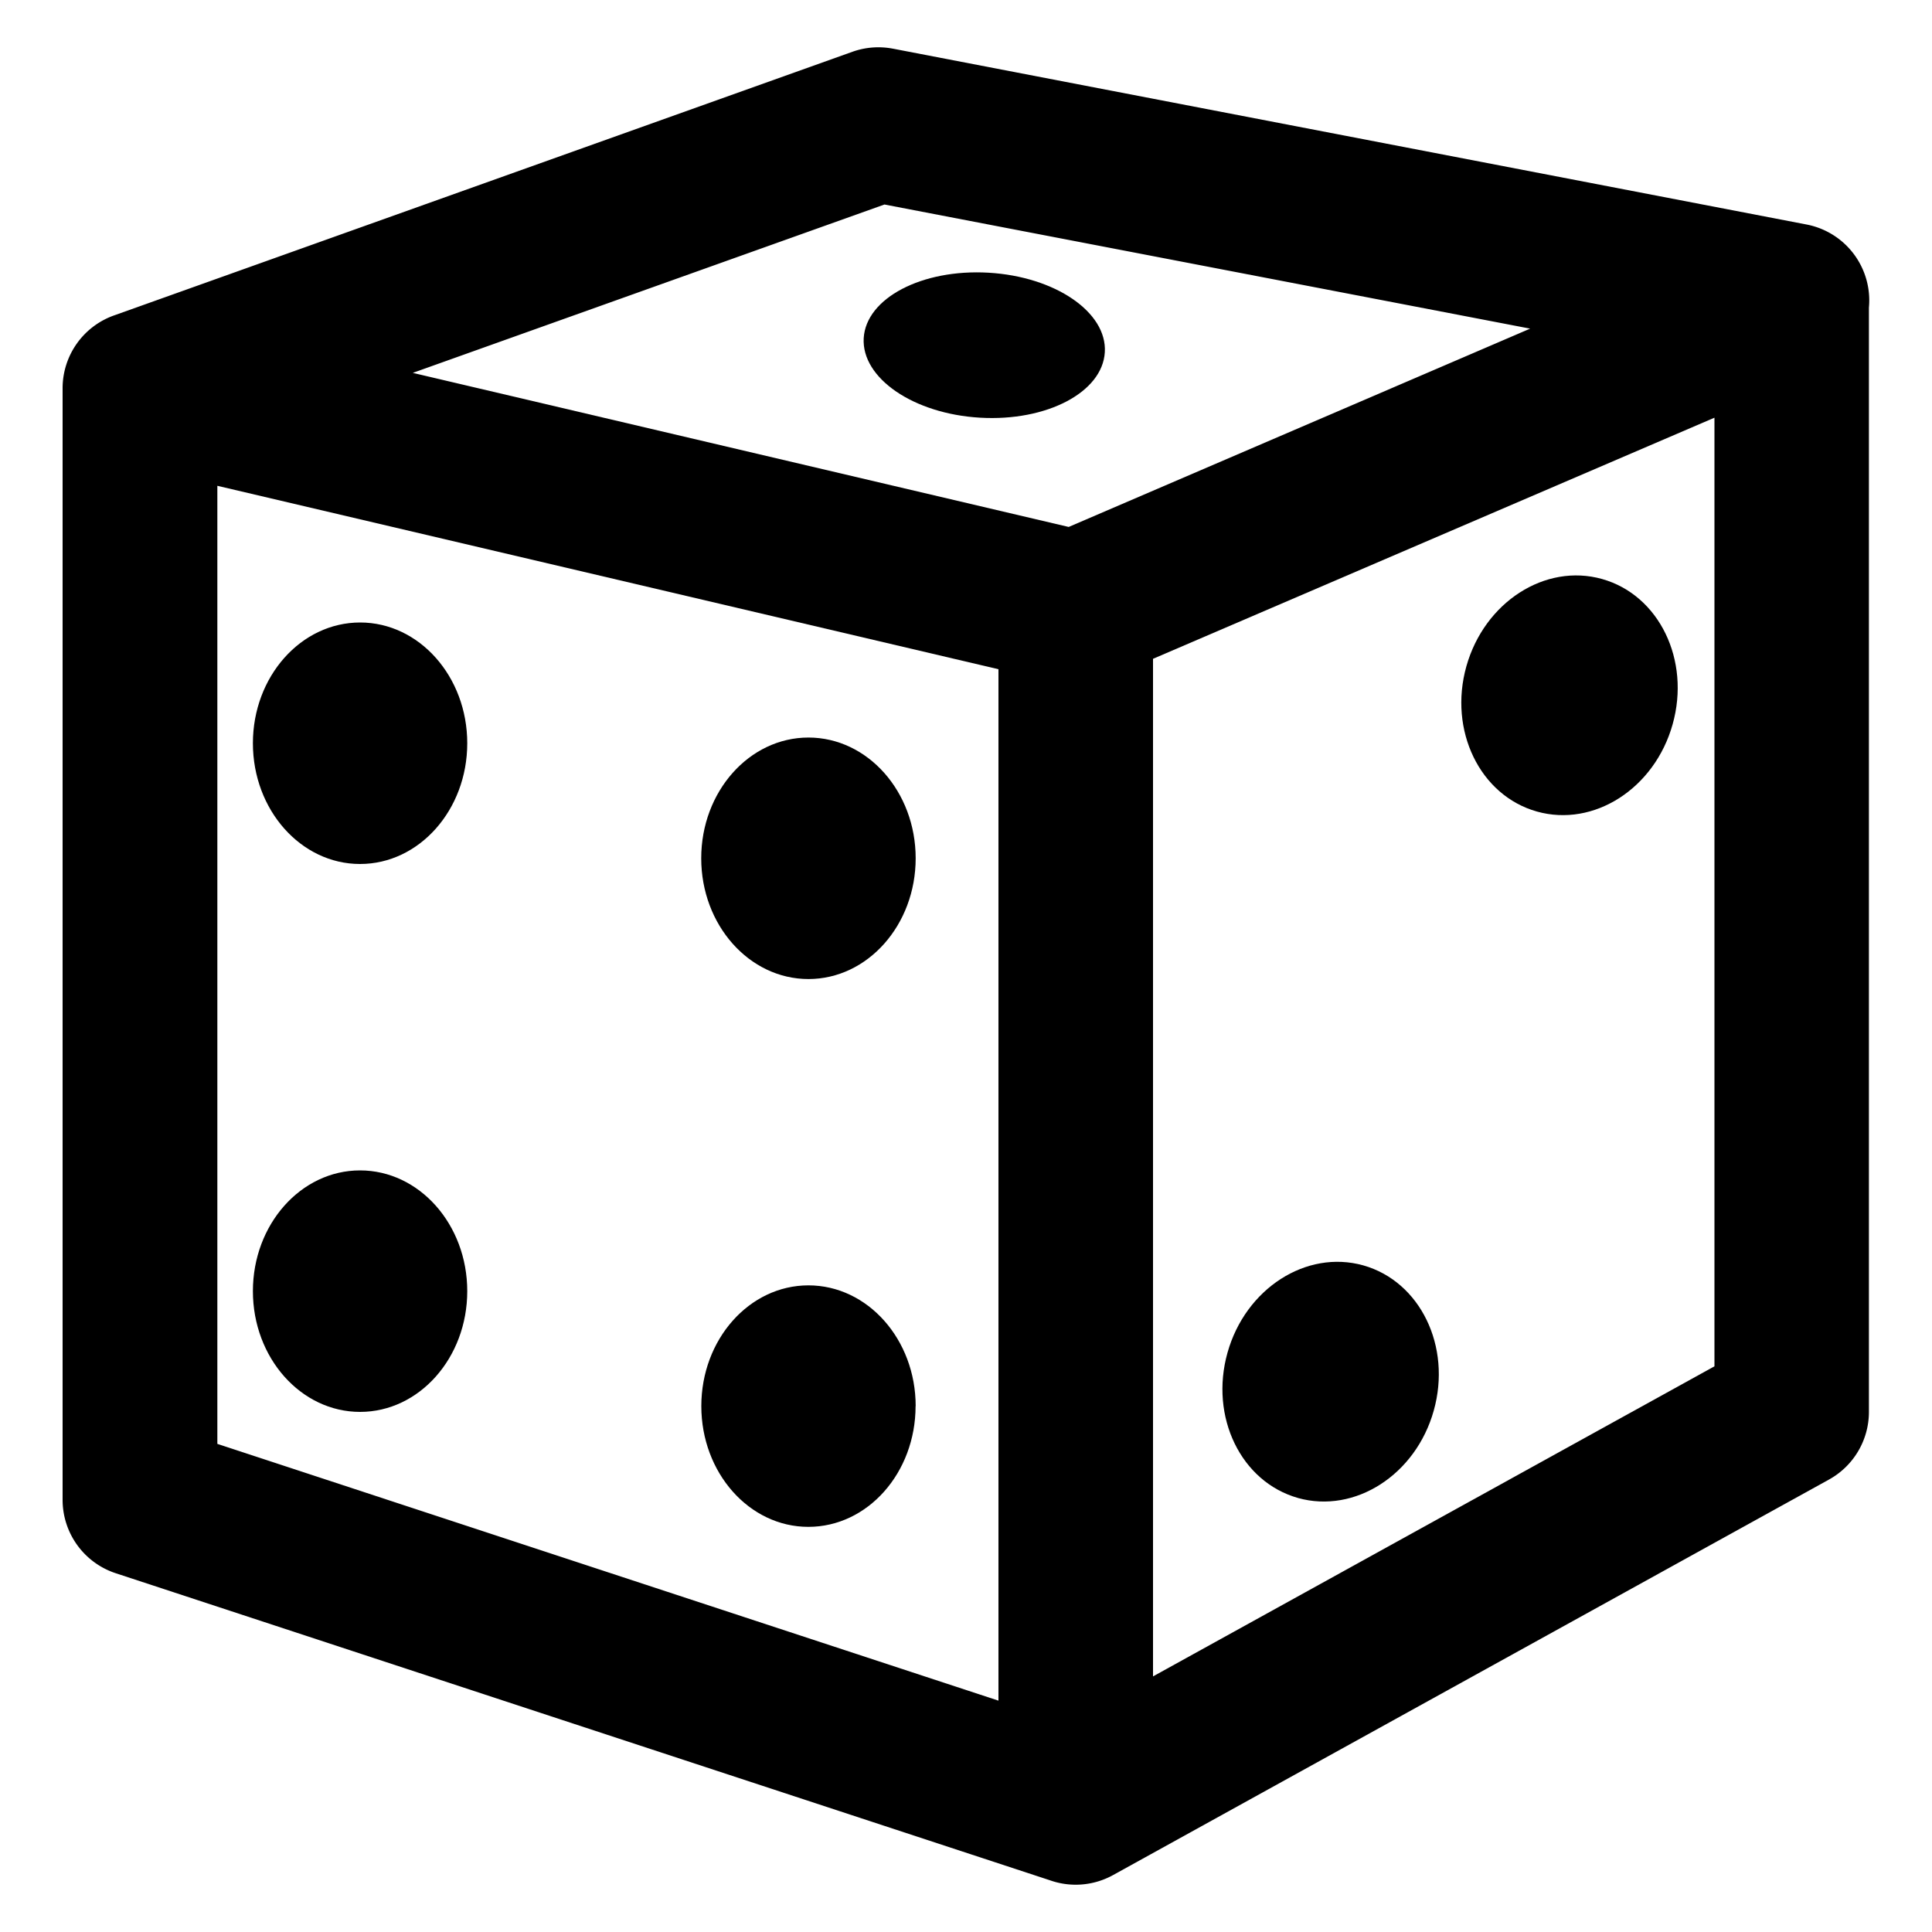<svg fill="currentColor" xmlns="http://www.w3.org/2000/svg" width="20" height="20" viewBox="0 0 20 20"><g ><path d="M10.146 4.324c-.69-.04-1.229-.41-1.205-.824.025-.414.603-.717 1.292-.677.69.04 1.229.409 1.204.823-.024.415-.602.718-1.291.678ZM15.91 8.401c.59.166 1.219-.239 1.405-.903.187-.665-.14-1.338-.73-1.504-.589-.166-1.218.239-1.405.903-.187.665.14 1.338.73 1.504ZM13.436 15.507c.59.165 1.22-.24 1.406-.904.187-.665-.14-1.338-.73-1.504-.589-.165-1.219.24-1.405.904-.187.665.14 1.338.73 1.504ZM8.369 10.135c.613 0 1.11-.56 1.11-1.25s-.497-1.25-1.11-1.25c-.613 0-1.11.56-1.11 1.25s.497 1.25 1.11 1.25ZM9.478 14.556c0 .69-.496 1.25-1.11 1.25-.612 0-1.108-.56-1.108-1.25s.496-1.25 1.109-1.25 1.11.56 1.11 1.25ZM4.837 7.694c0 .69-.497 1.25-1.11 1.25-.612 0-1.109-.56-1.109-1.25s.497-1.25 1.11-1.25c.612 0 1.109.56 1.109 1.25ZM3.727 14.616c.613 0 1.11-.56 1.11-1.25 0-.691-.497-1.25-1.11-1.25-.612 0-1.109.559-1.109 1.25 0 .69.497 1.25 1.11 1.25Z"/><path fill-rule="evenodd" d="M9.244.504a.8.8 0 0 0-.42.032L1.19 3.262a.8.8 0 0 0-.542.757v11.507a.8.8 0 0 0 .55.76l9.669 3.178a.8.8 0 0 0 .655-.053l7.412-4.095a.8.8 0 0 0 .413-.7V3.184a.8.8 0 0 0-.646-.86L9.245.504Zm6.596 2.898-4.777 2.053-6.79-1.595 4.883-1.743 6.684 1.285Zm-3.904 13.953V6.82l5.812-2.496v9.82l-5.812 3.21Zm-1.6-10.427v10.677L2.25 14.947V5.029l8.087 1.899Z" clip-rule="evenodd"/></g></svg>
